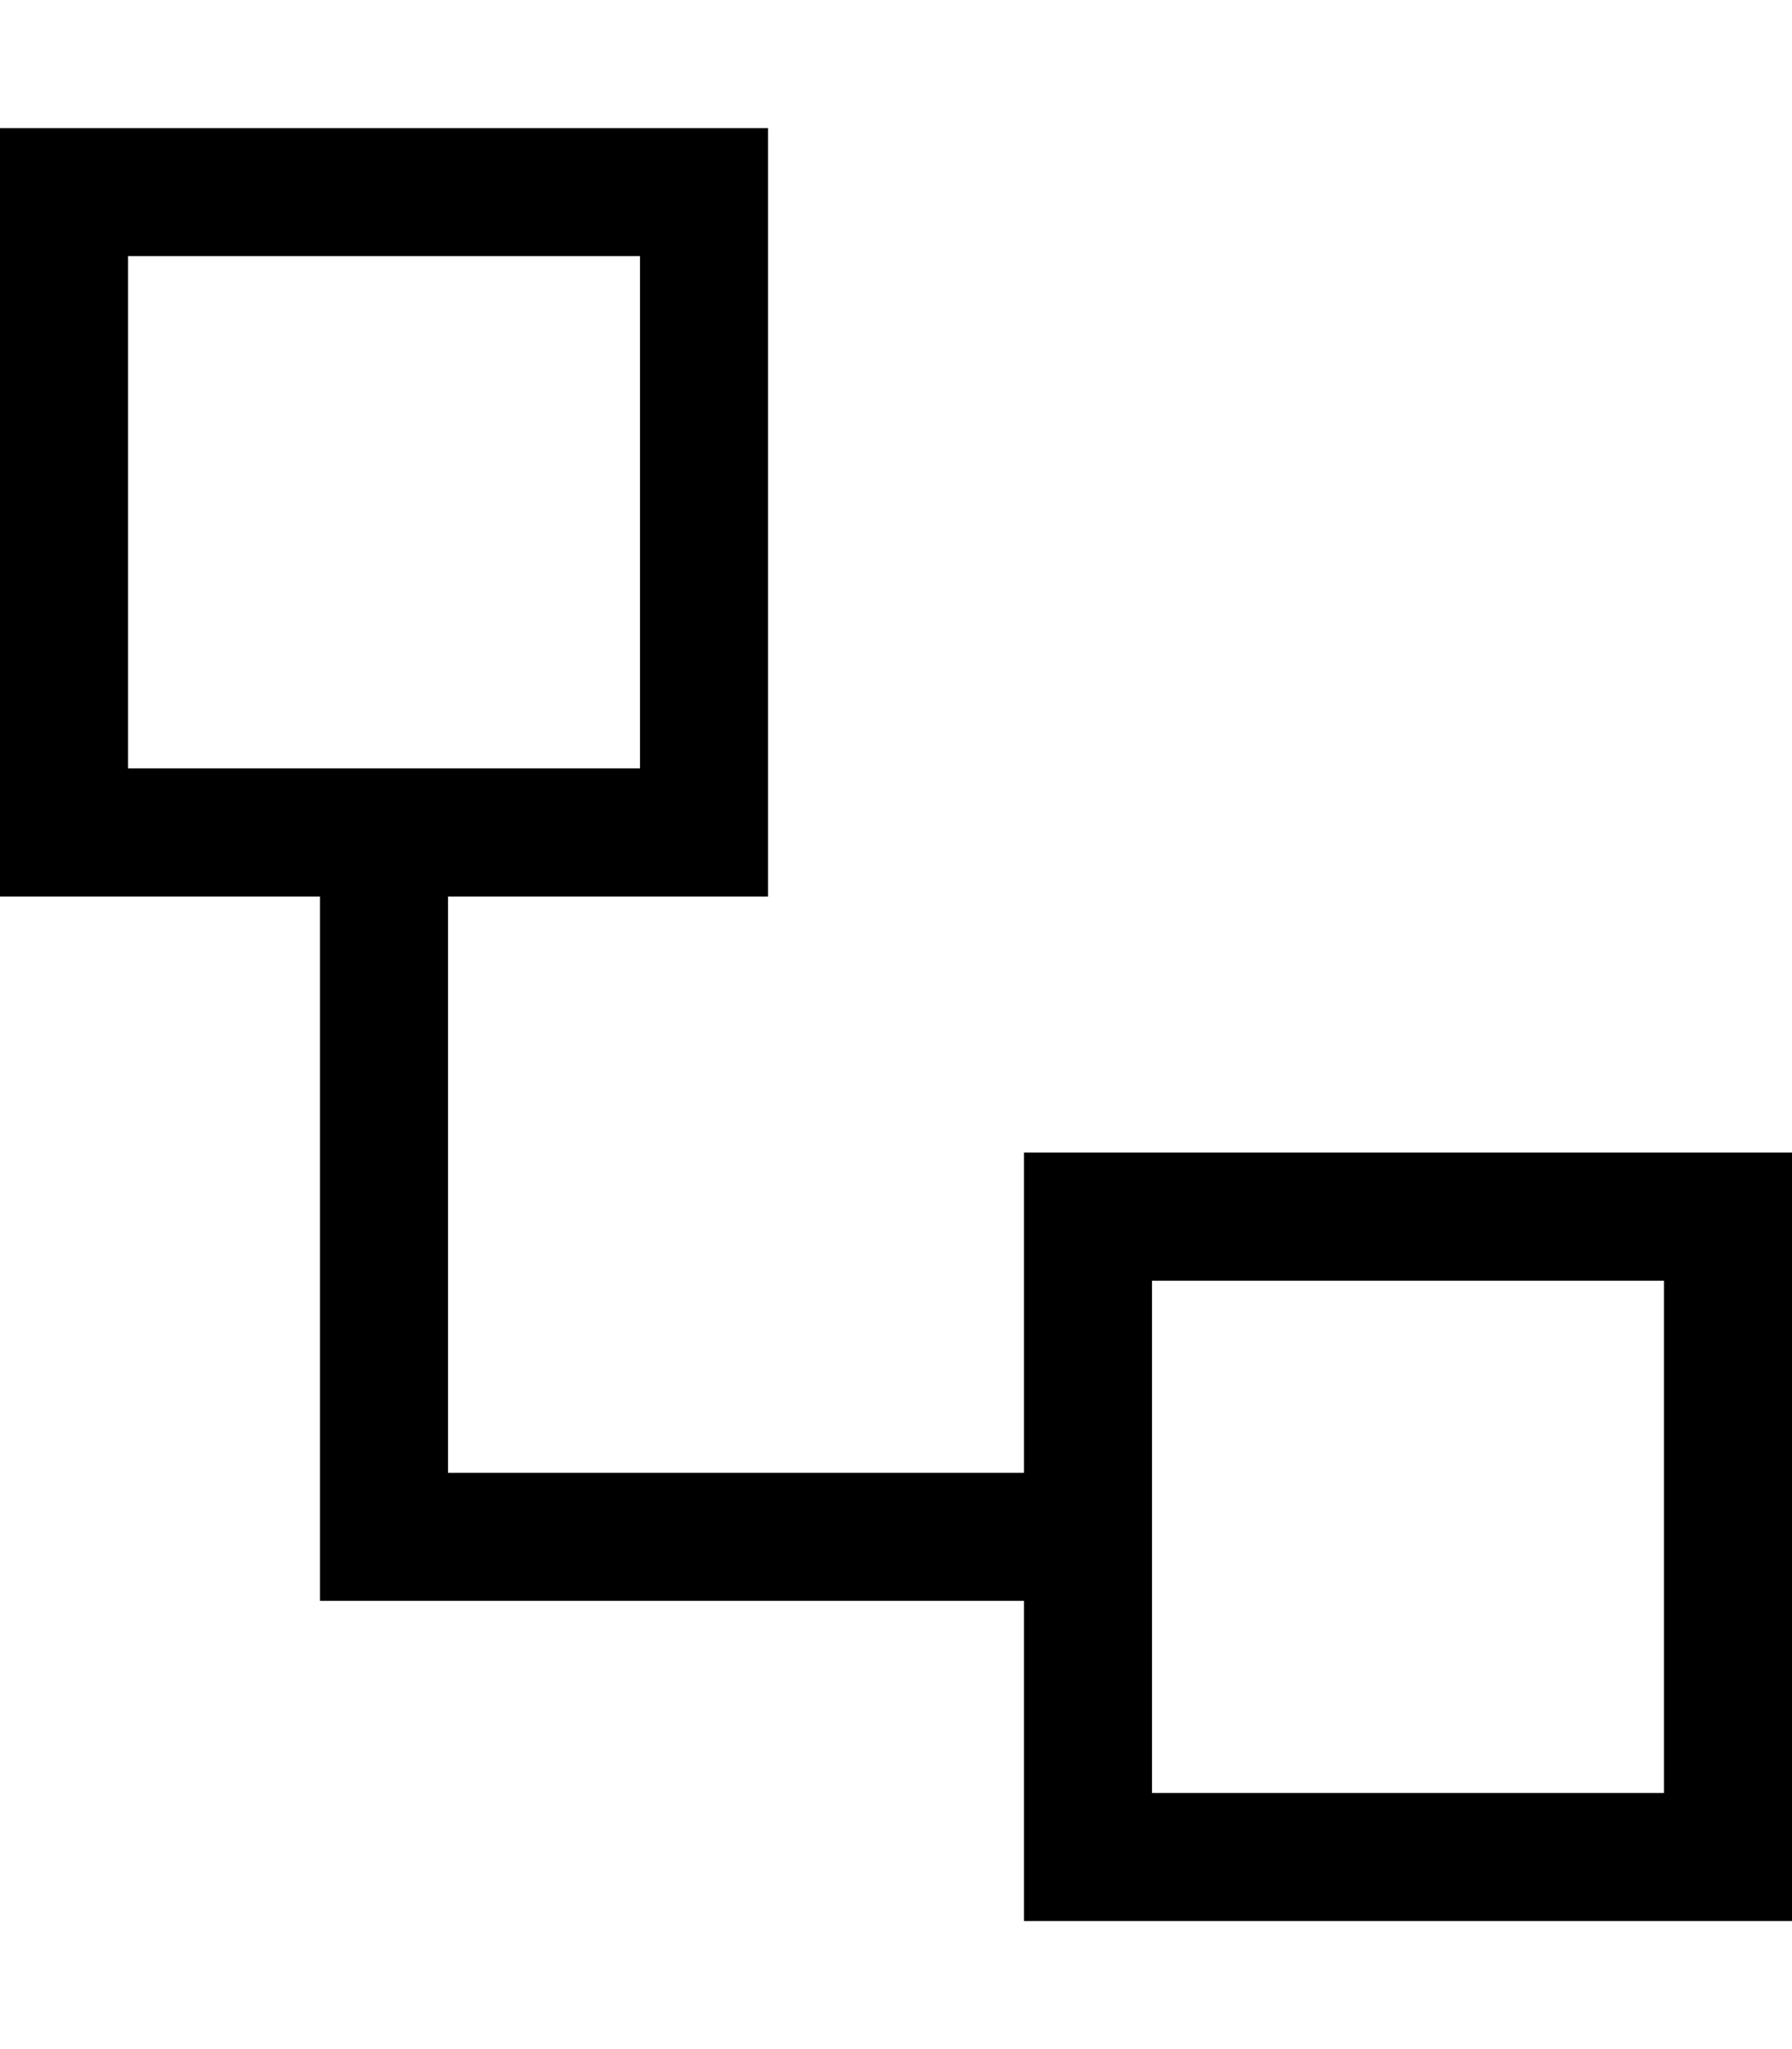 <svg xmlns="http://www.w3.org/2000/svg" viewBox="0 0 448 512"><!--! Font Awesome Pro 6.5.2 by @fontawesome - https://fontawesome.com License - https://fontawesome.com/license (Commercial License) Copyright 2024 Fonticons, Inc. --><path d="M160 64V192H112 80 32V64H160zM112 224h48 32V192 64 32H160 32 0V64 192v32H32 80V384v16H96 256v48 32h32H416h32V448 320 288H416 288 256v32 48H112V224zM288 368V320H416V448H288V400 368z"/></svg>